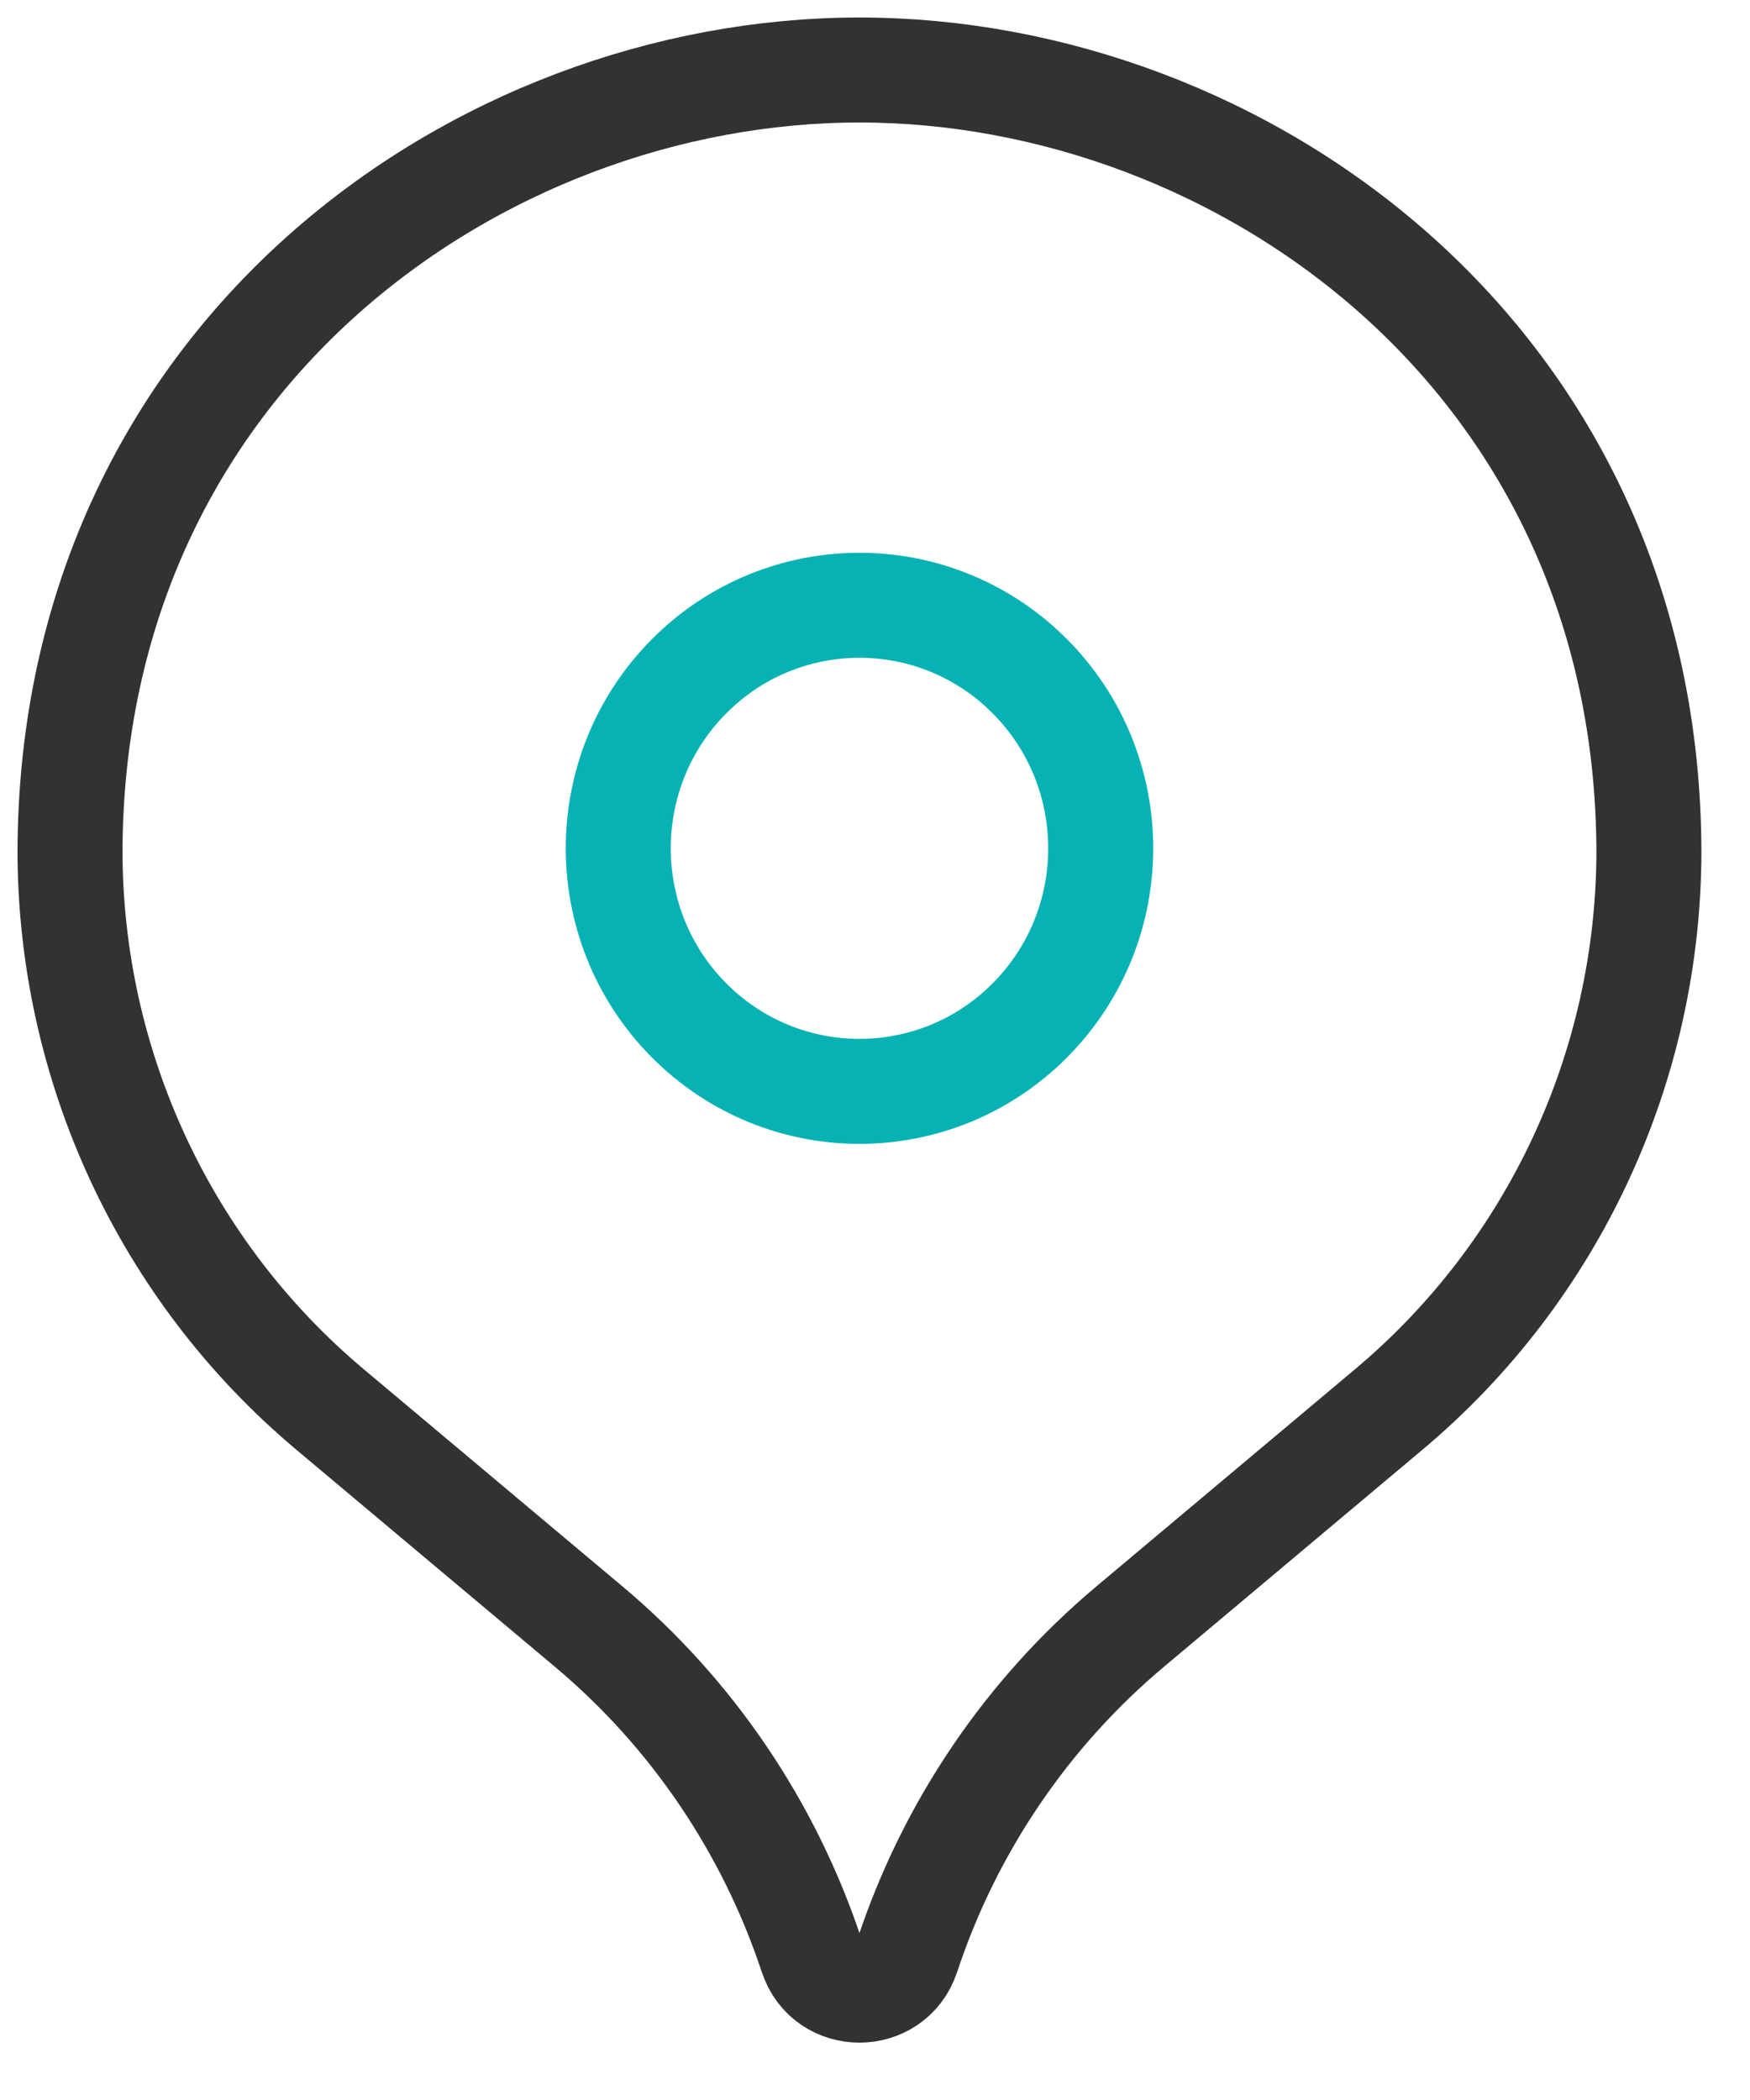<svg width="25" height="30" viewBox="0 0 25 30" fill="none" xmlns="http://www.w3.org/2000/svg">
<path d="M23.556 12.145C23.556 15.231 22.196 18.157 19.842 20.133L16.144 23.238C14.67 24.476 13.568 26.103 12.961 27.937V27.937C12.743 28.595 11.812 28.595 11.595 27.937V27.937C10.987 26.103 9.885 24.475 8.411 23.238L4.712 20.133C2.36 18.157 1 15.231 1 12.145V12.203C1 5.113 6.827 1 12.278 1C17.728 1 23.556 5.113 23.556 12.203" stroke="#323232" stroke-width="1.5" stroke-linecap="round" stroke-linejoin="round"/>
<path d="M14.715 9.664C16.061 11.02 16.061 13.218 14.715 14.574C13.369 15.93 11.187 15.93 9.841 14.574C8.496 13.218 8.496 11.02 9.841 9.664C11.187 8.308 13.369 8.308 14.715 9.664Z" stroke="#07B2B4" stroke-width="1.5" stroke-linecap="round" stroke-linejoin="round"/>
</svg>
